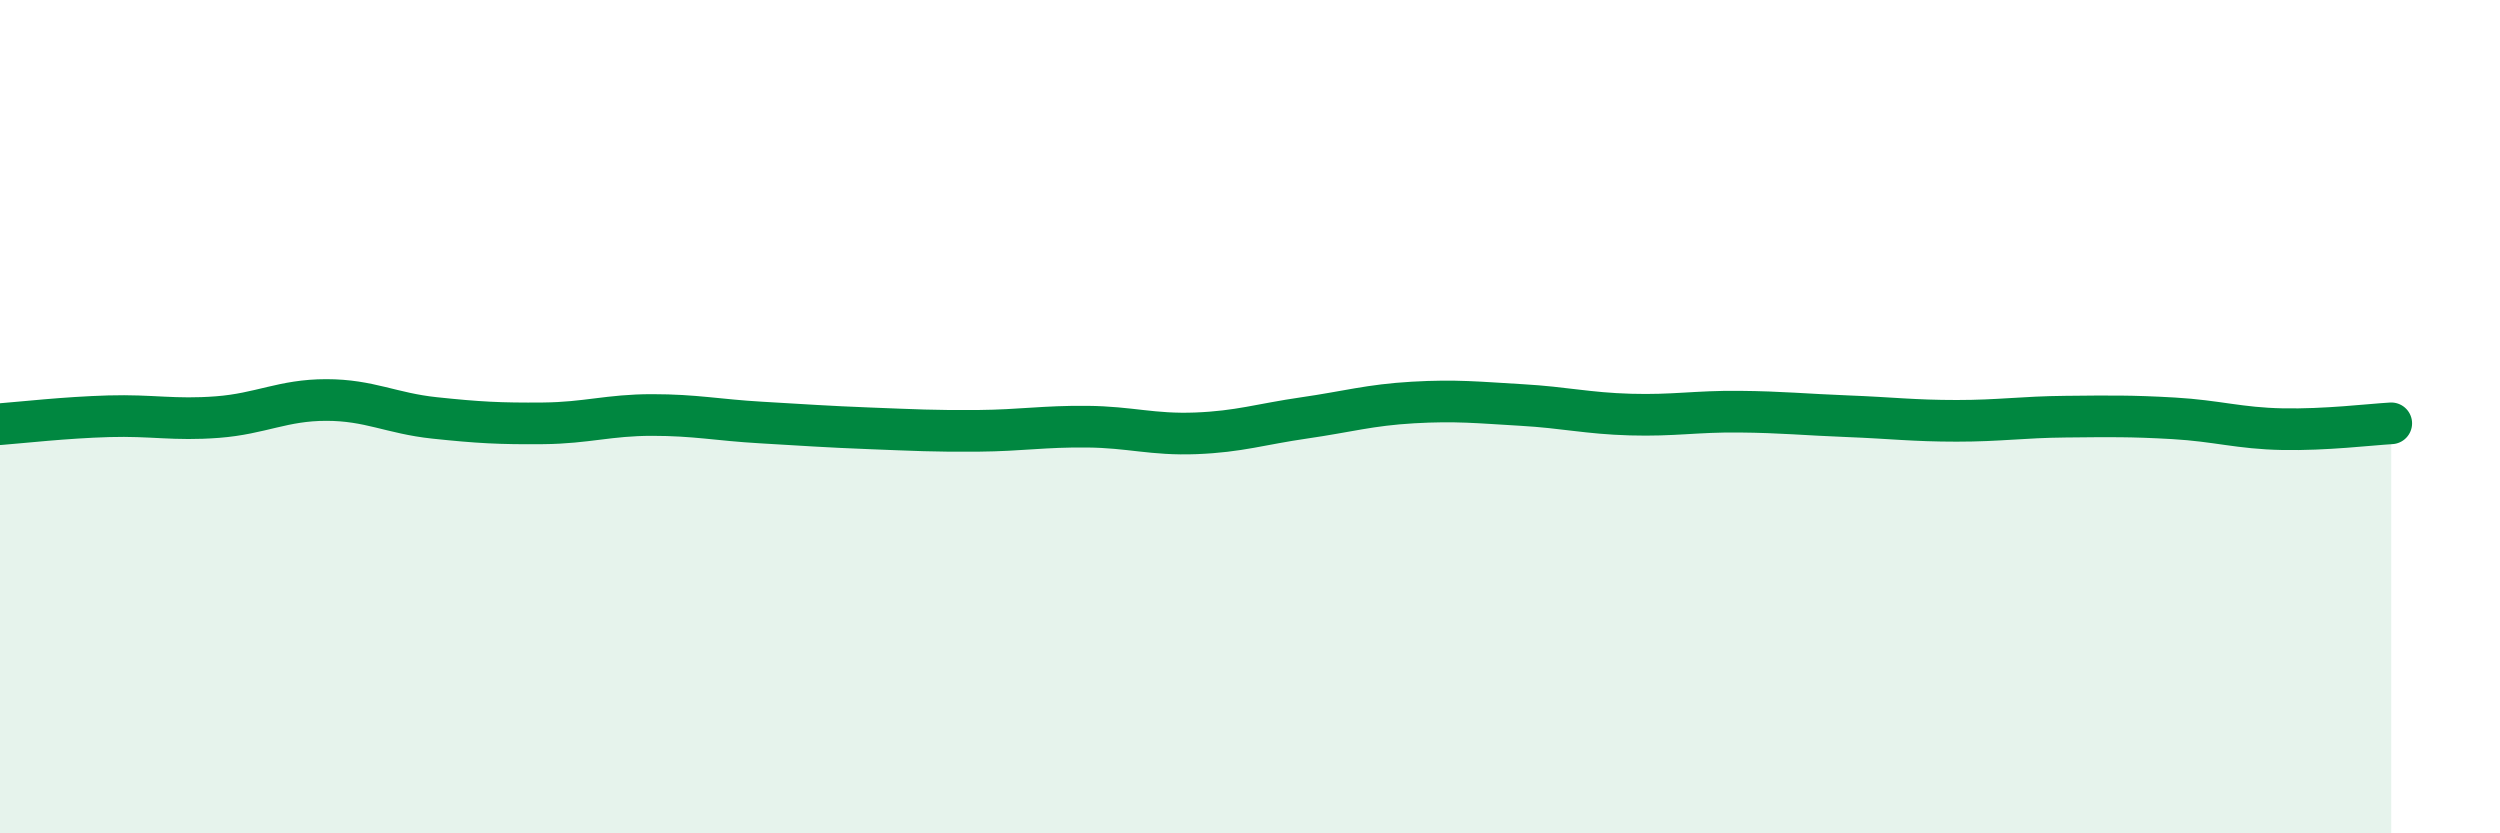 
    <svg width="60" height="20" viewBox="0 0 60 20" xmlns="http://www.w3.org/2000/svg">
      <path
        d="M 0,10.18 C 0.52,10.14 1.57,10.02 2.61,9.99 C 3.65,9.96 4.18,10.09 5.22,10.01 C 6.26,9.93 6.79,9.6 7.83,9.6 C 8.87,9.6 9.39,9.92 10.43,10.03 C 11.47,10.14 12,10.17 13.04,10.16 C 14.08,10.15 14.61,9.96 15.65,9.96 C 16.69,9.96 17.22,10.08 18.26,10.14 C 19.3,10.2 19.83,10.24 20.87,10.28 C 21.91,10.32 22.44,10.35 23.48,10.34 C 24.52,10.33 25.05,10.23 26.09,10.24 C 27.13,10.25 27.66,10.44 28.7,10.4 C 29.74,10.36 30.26,10.18 31.3,10.03 C 32.34,9.88 32.87,9.72 33.91,9.66 C 34.95,9.6 35.48,9.66 36.52,9.72 C 37.56,9.78 38.09,9.92 39.13,9.95 C 40.17,9.98 40.7,9.87 41.74,9.88 C 42.78,9.89 43.31,9.95 44.35,9.99 C 45.39,10.03 45.92,10.1 46.96,10.1 C 48,10.1 48.53,10.01 49.57,10 C 50.61,9.99 51.13,9.98 52.17,10.04 C 53.21,10.1 53.74,10.28 54.78,10.3 C 55.82,10.32 56.87,10.19 57.39,10.16L57.39 20L0 20Z"
        fill="#008740"
        opacity="0.1"
        stroke-linecap="round"
        stroke-linejoin="round"
      />
      <path
        d="M 0,10.18 C 0.52,10.14 1.57,10.02 2.61,9.99 C 3.65,9.96 4.18,10.09 5.22,10.01 C 6.26,9.93 6.79,9.6 7.83,9.6 C 8.87,9.6 9.39,9.92 10.43,10.03 C 11.47,10.14 12,10.17 13.04,10.16 C 14.08,10.15 14.61,9.96 15.65,9.96 C 16.69,9.96 17.22,10.08 18.26,10.14 C 19.3,10.2 19.83,10.24 20.87,10.28 C 21.91,10.32 22.44,10.35 23.48,10.34 C 24.52,10.33 25.05,10.23 26.09,10.24 C 27.13,10.25 27.66,10.44 28.7,10.4 C 29.74,10.36 30.26,10.18 31.3,10.03 C 32.34,9.88 32.87,9.72 33.91,9.66 C 34.95,9.6 35.48,9.66 36.52,9.72 C 37.56,9.78 38.09,9.92 39.13,9.95 C 40.17,9.98 40.7,9.87 41.74,9.88 C 42.78,9.89 43.31,9.95 44.35,9.99 C 45.39,10.03 45.92,10.1 46.96,10.1 C 48,10.1 48.53,10.01 49.57,10 C 50.61,9.99 51.13,9.98 52.17,10.04 C 53.21,10.1 53.74,10.28 54.78,10.3 C 55.82,10.32 56.87,10.19 57.39,10.16"
        stroke="#008740"
        stroke-width="1"
        fill="none"
        stroke-linecap="round"
        stroke-linejoin="round"
      />
    </svg>
  